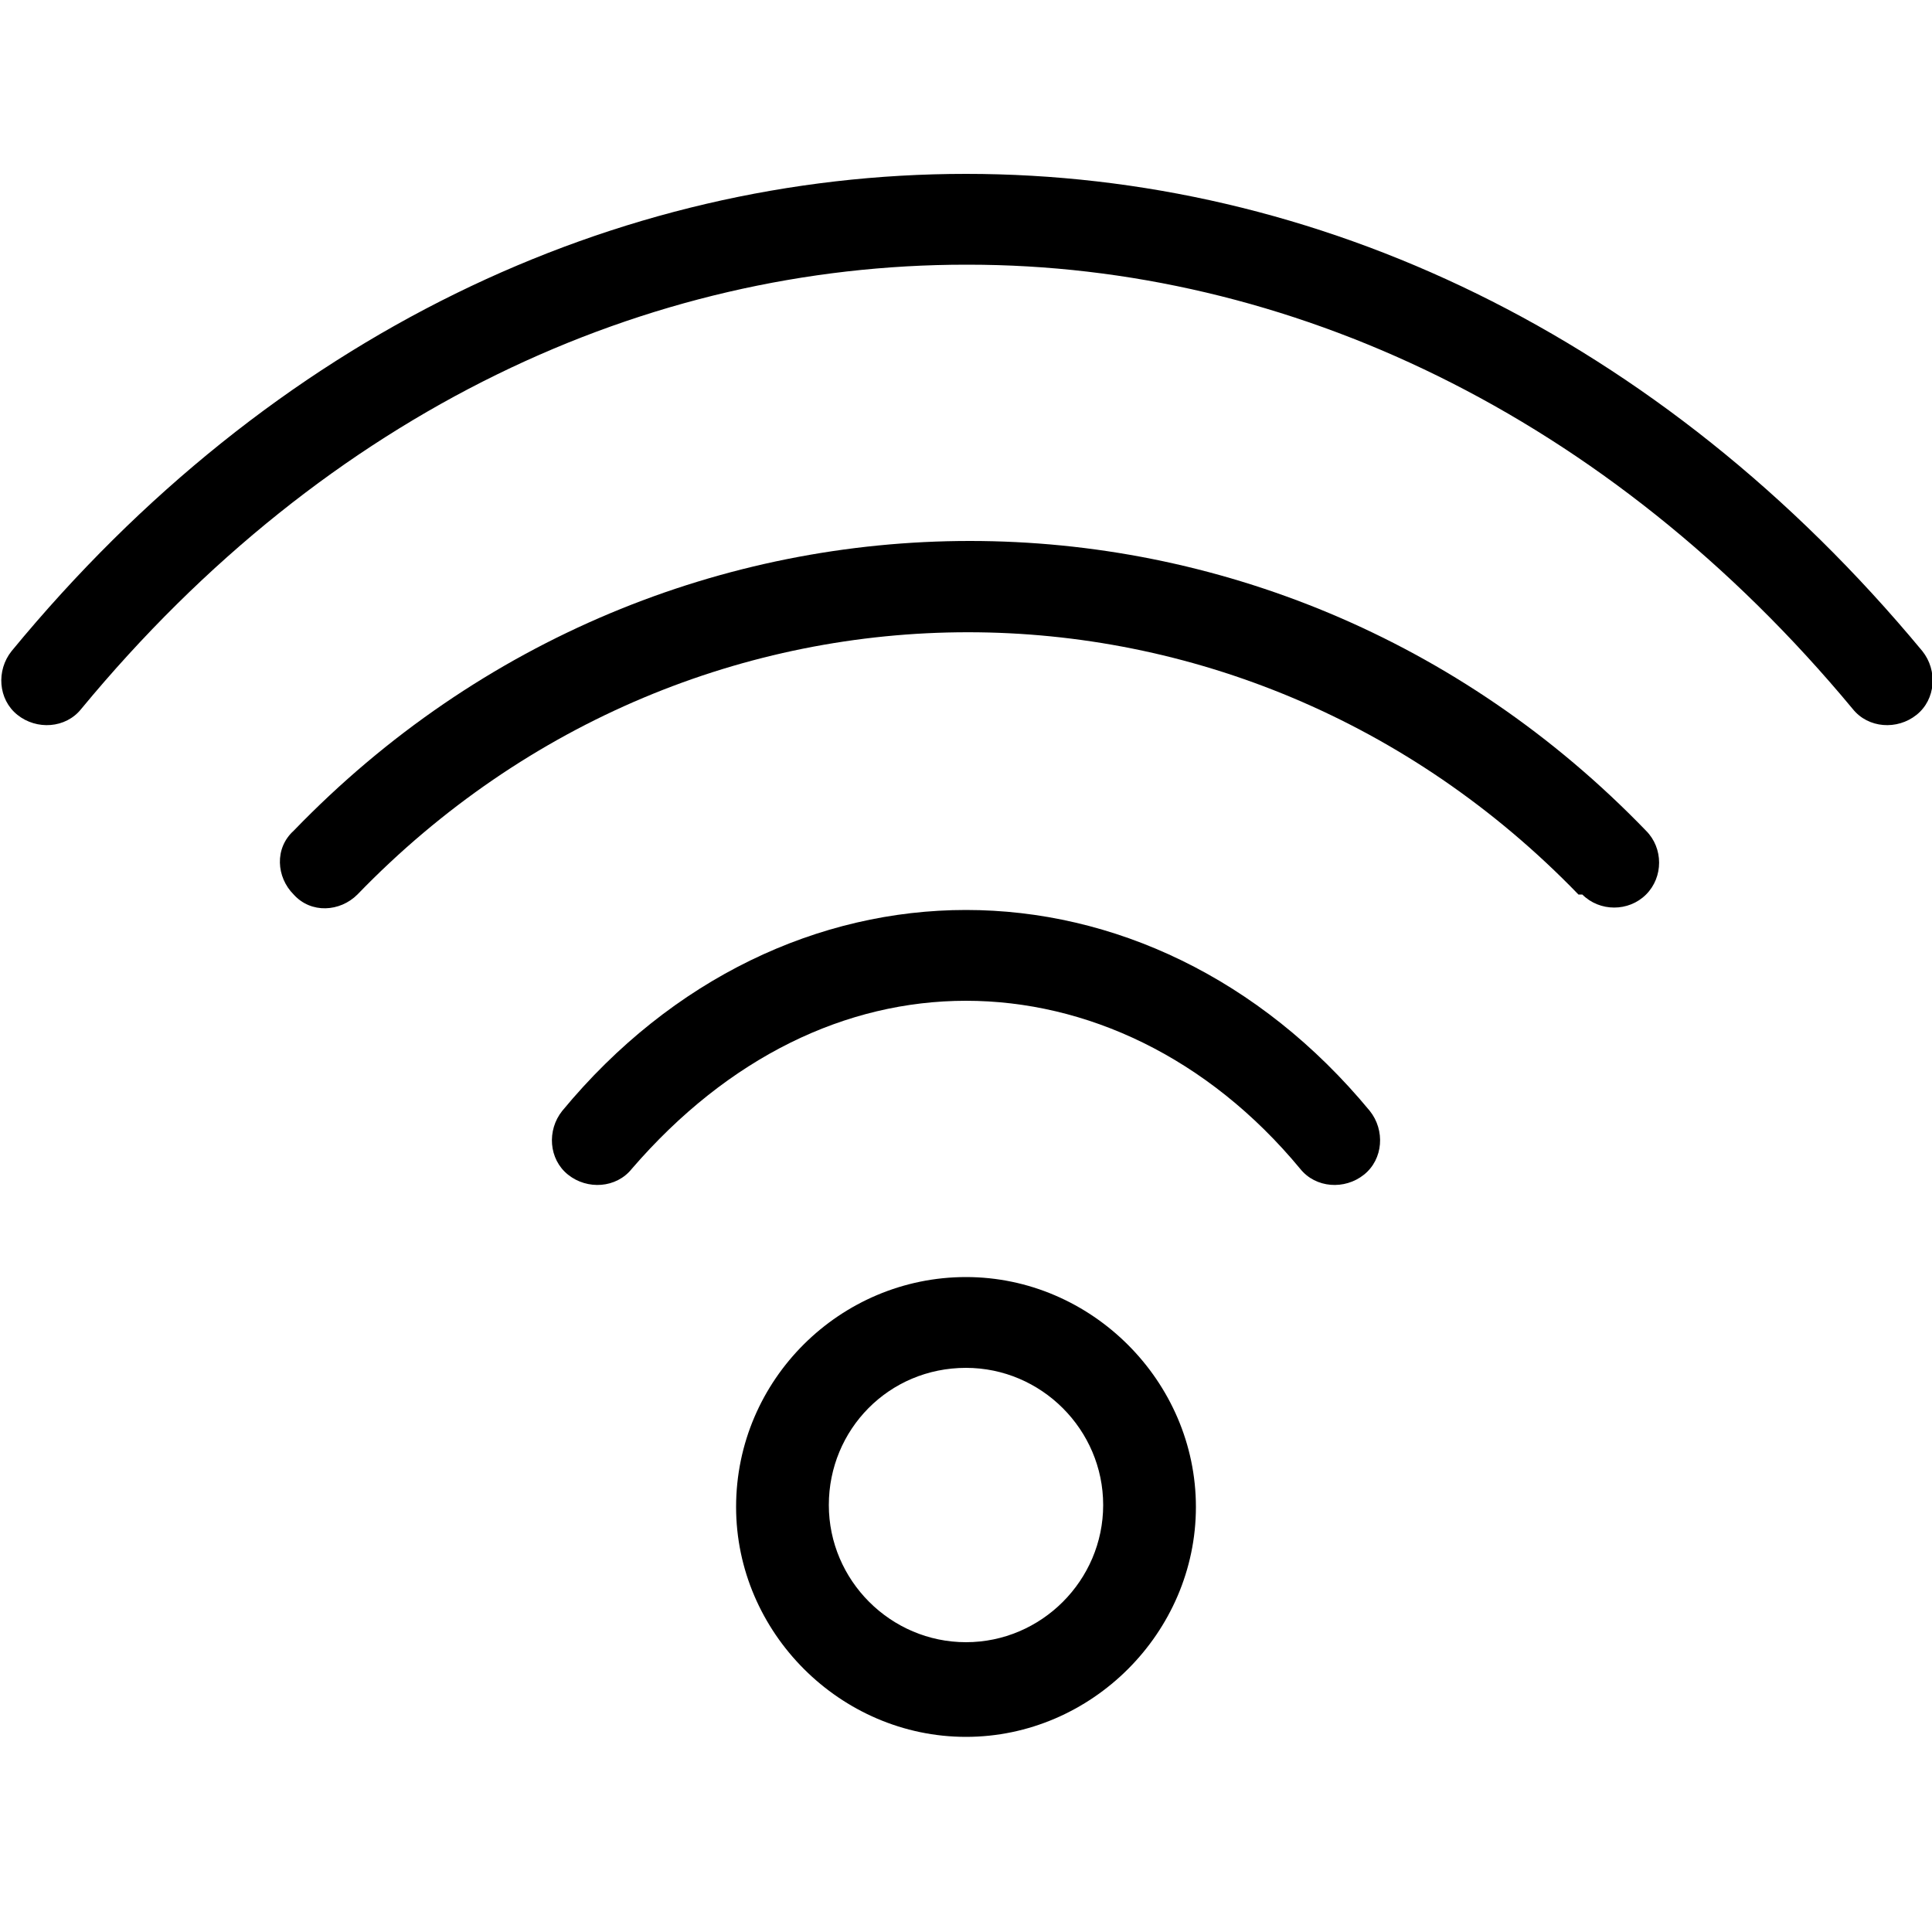 <?xml version="1.0" encoding="UTF-8"?> <svg xmlns="http://www.w3.org/2000/svg" id="Calque_1" version="1.1" viewBox="0 0 100 100"><defs><style> .st0 { fill-rule: evenodd; } </style></defs><path class="st0" d="M50,13.7c-16.5,0-33,7.5-45.8,23-.8,1-2.3,1.1-3.3.3s-1.1-2.3-.3-3.3C14.1,17.3,31.9,9,50,9s35.9,8.3,49.5,24.7c.8,1,.7,2.5-.3,3.3s-2.5.7-3.3-.3c-12.7-15.3-29.3-23-45.8-23h0Z"></path><path class="st0" d="M81.7,46.3c-17.5-18.1-45.7-18.1-63.2,0-.9.9-2.4,1-3.3,0-.9-.9-1-2.4,0-3.3,19.3-20,50.7-20,70,0,.9.9.9,2.4,0,3.3-.9.9-2.4.9-3.3,0h-.2Z"></path><path class="st0" d="M50,51.8c-6.2,0-12.3,2.9-17.3,8.7-.8,1-2.3,1.1-3.3.3s-1.1-2.3-.3-3.3c5.7-6.9,13.3-10.4,20.9-10.4s15.2,3.5,20.9,10.4c.8,1,.7,2.5-.3,3.3-1,.8-2.5.7-3.3-.3-4.8-5.8-11.1-8.7-17.3-8.7h0Z"></path><path class="st0" d="M50,70.8c-4,0-7.1,3.2-7.1,7.1s3.2,7.1,7.1,7.1,7.1-3.2,7.1-7.1-3.2-7.1-7.1-7.1ZM38.1,78c0-6.6,5.4-11.9,11.9-11.9s11.9,5.4,11.9,11.9-5.4,11.9-11.9,11.9-11.9-5.4-11.9-11.9Z"></path></svg> 